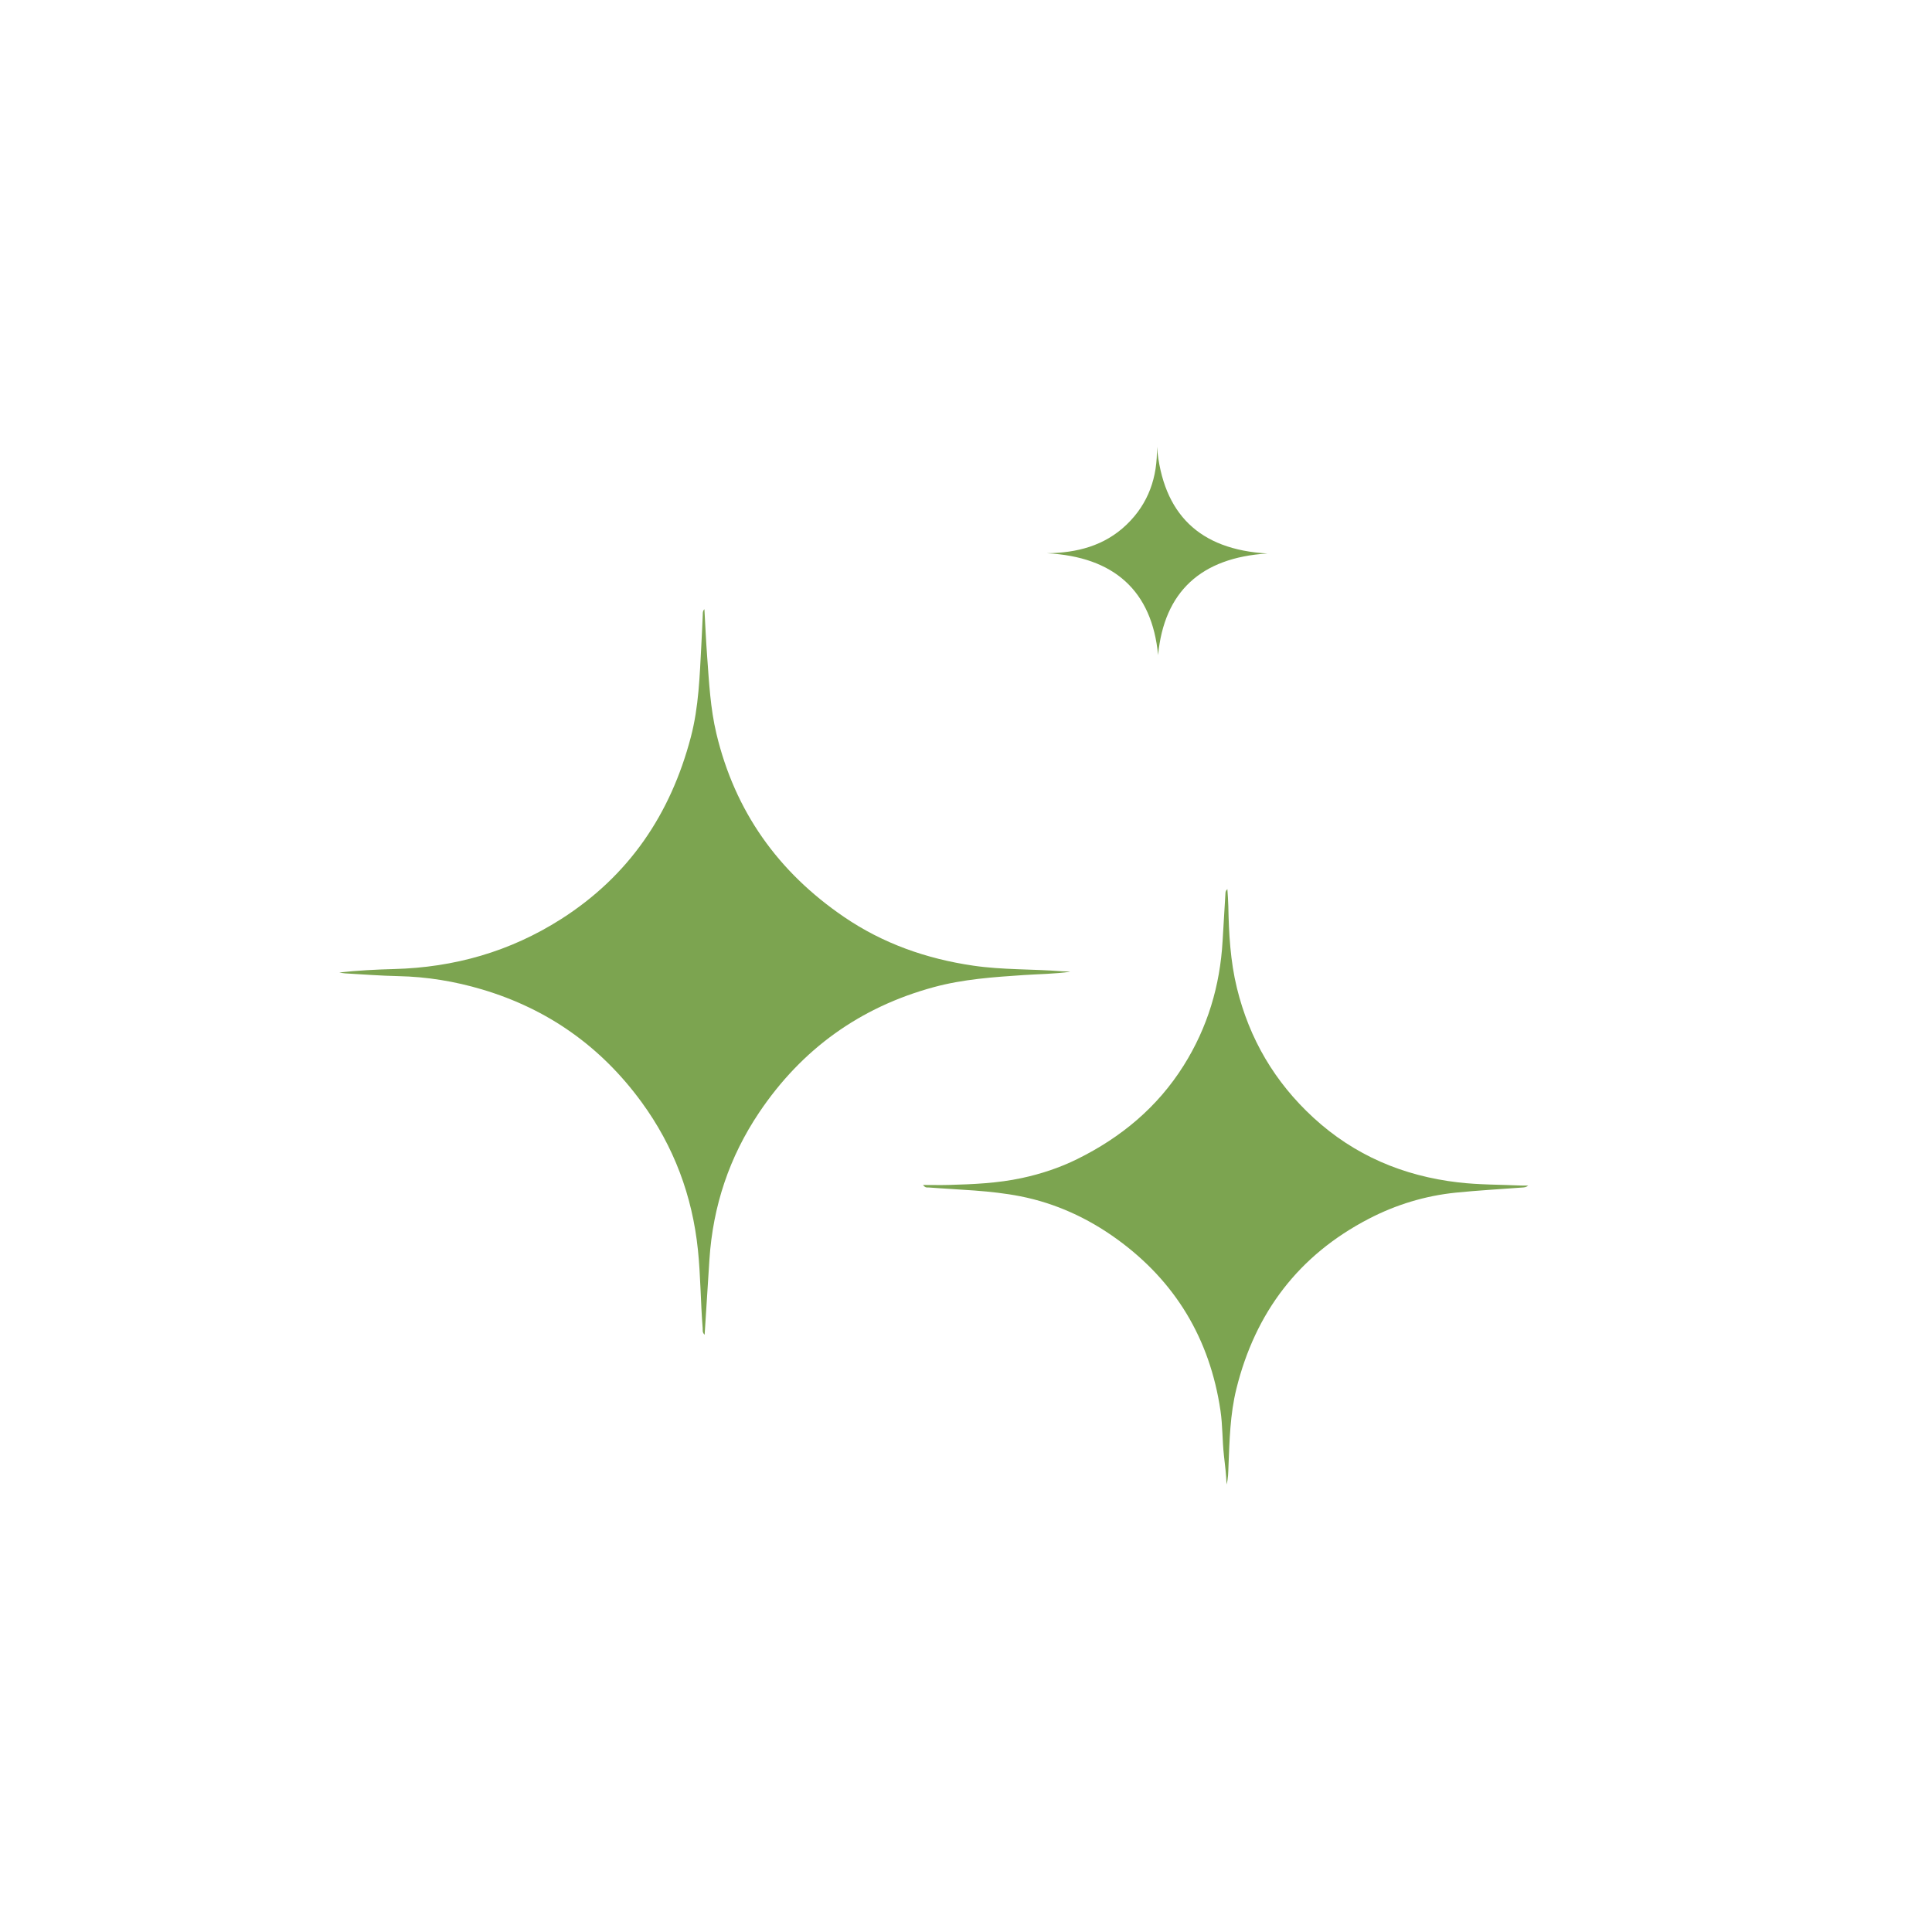 <svg xmlns="http://www.w3.org/2000/svg" id="Layer_1" viewBox="0 0 800 800"><g id="JE1uw8"><path fill="#7CA450" d="m140.44,402.69c7.57-.84,15.14-1.23,22.73-1.43,24.9-.65,48.02-7.21,69.14-20.67,28.13-17.92,45.37-43.47,53.76-75.41,3.28-12.5,3.65-25.31,4.34-38.09.23-4.18.39-8.37.59-12.55.04-.73-.09-1.51.68-2.28.38,6.66.65,13.15,1.14,19.63.79,10.68,1.32,21.38,3.82,31.87,7.68,32.22,25.56,57.3,52.81,75.9,16.21,11.06,34.21,17.37,53.57,20.2,12.16,1.78,24.43,1.36,36.62,2.32,1.16.09,2.33.01,3.51.2-6.39.91-12.83.94-19.25,1.37-12.53.84-25.05,1.69-37.27,5.01-30.57,8.31-54.66,25.69-72.27,51.89-12.35,18.37-19.16,38.76-20.6,60.88-.67,10.27-1.31,20.55-1.99,31.16-1.04-.97-.74-1.92-.81-2.75-.86-10.77-.85-21.58-1.96-32.35-2.33-22.49-9.98-42.91-23.31-61.18-16.77-22.98-38.8-38.6-66.08-46.71-11.28-3.35-22.81-5.26-34.63-5.5-7.37-.15-14.73-.74-22.1-1.15-.82-.05-1.63-.24-2.44-.37Z"></path><path fill="#7CA450" d="m382.22,490.67c3.91,0,7.3.08,10.68-.01,10.14-.28,20.28-.72,30.23-2.86,7.96-1.71,15.64-4.25,22.97-7.87,18.13-8.96,33.16-21.45,43.98-38.64,9.93-15.77,15.11-33.08,16.17-51.65.37-6.52.77-13.04,1.17-19.56.03-.57,0-1.18.81-1.92.15,2.52.35,4.77.39,7.02.22,11.4.83,22.75,3.55,33.9,5.15,21.09,15.65,38.96,31.66,53.7,17.02,15.66,37.24,24.16,59.96,26.82,8.64,1.01,17.4.91,26.11,1.31.88.04,1.76,0,2.9,0-.85.72-1.62.76-2.35.81-9.19.7-18.41,1.19-27.57,2.12-12.7,1.29-24.78,4.96-36.11,10.84-29.02,15.07-46.98,38.79-54.81,70.4-2.62,10.58-2.84,21.37-3.28,32.15-.1,2.49-.1,4.98-.78,7.44-.15-4.04-.65-8.05-1.1-12.05-.69-6.16-.52-12.38-1.43-18.53-4.39-29.69-18.7-53.54-42.95-71.06-11.93-8.62-25.28-14.79-39.9-17.67-12.54-2.47-25.3-2.68-37.98-3.65-.6-.05-1.32.29-2.32-1.03Z"></path><path fill="#7CA450" d="m433.51,229.09c12.37-.16,23.82-3.04,32.98-11.85,9.05-8.7,12.87-19.64,12.56-32.24,2.52,27.85,17.56,42.58,45.75,44.19-27.61,1.71-42.76,15.94-45.26,42.05-2.52-26.57-18.21-40.71-46.04-42.15Z"></path></g></svg>
